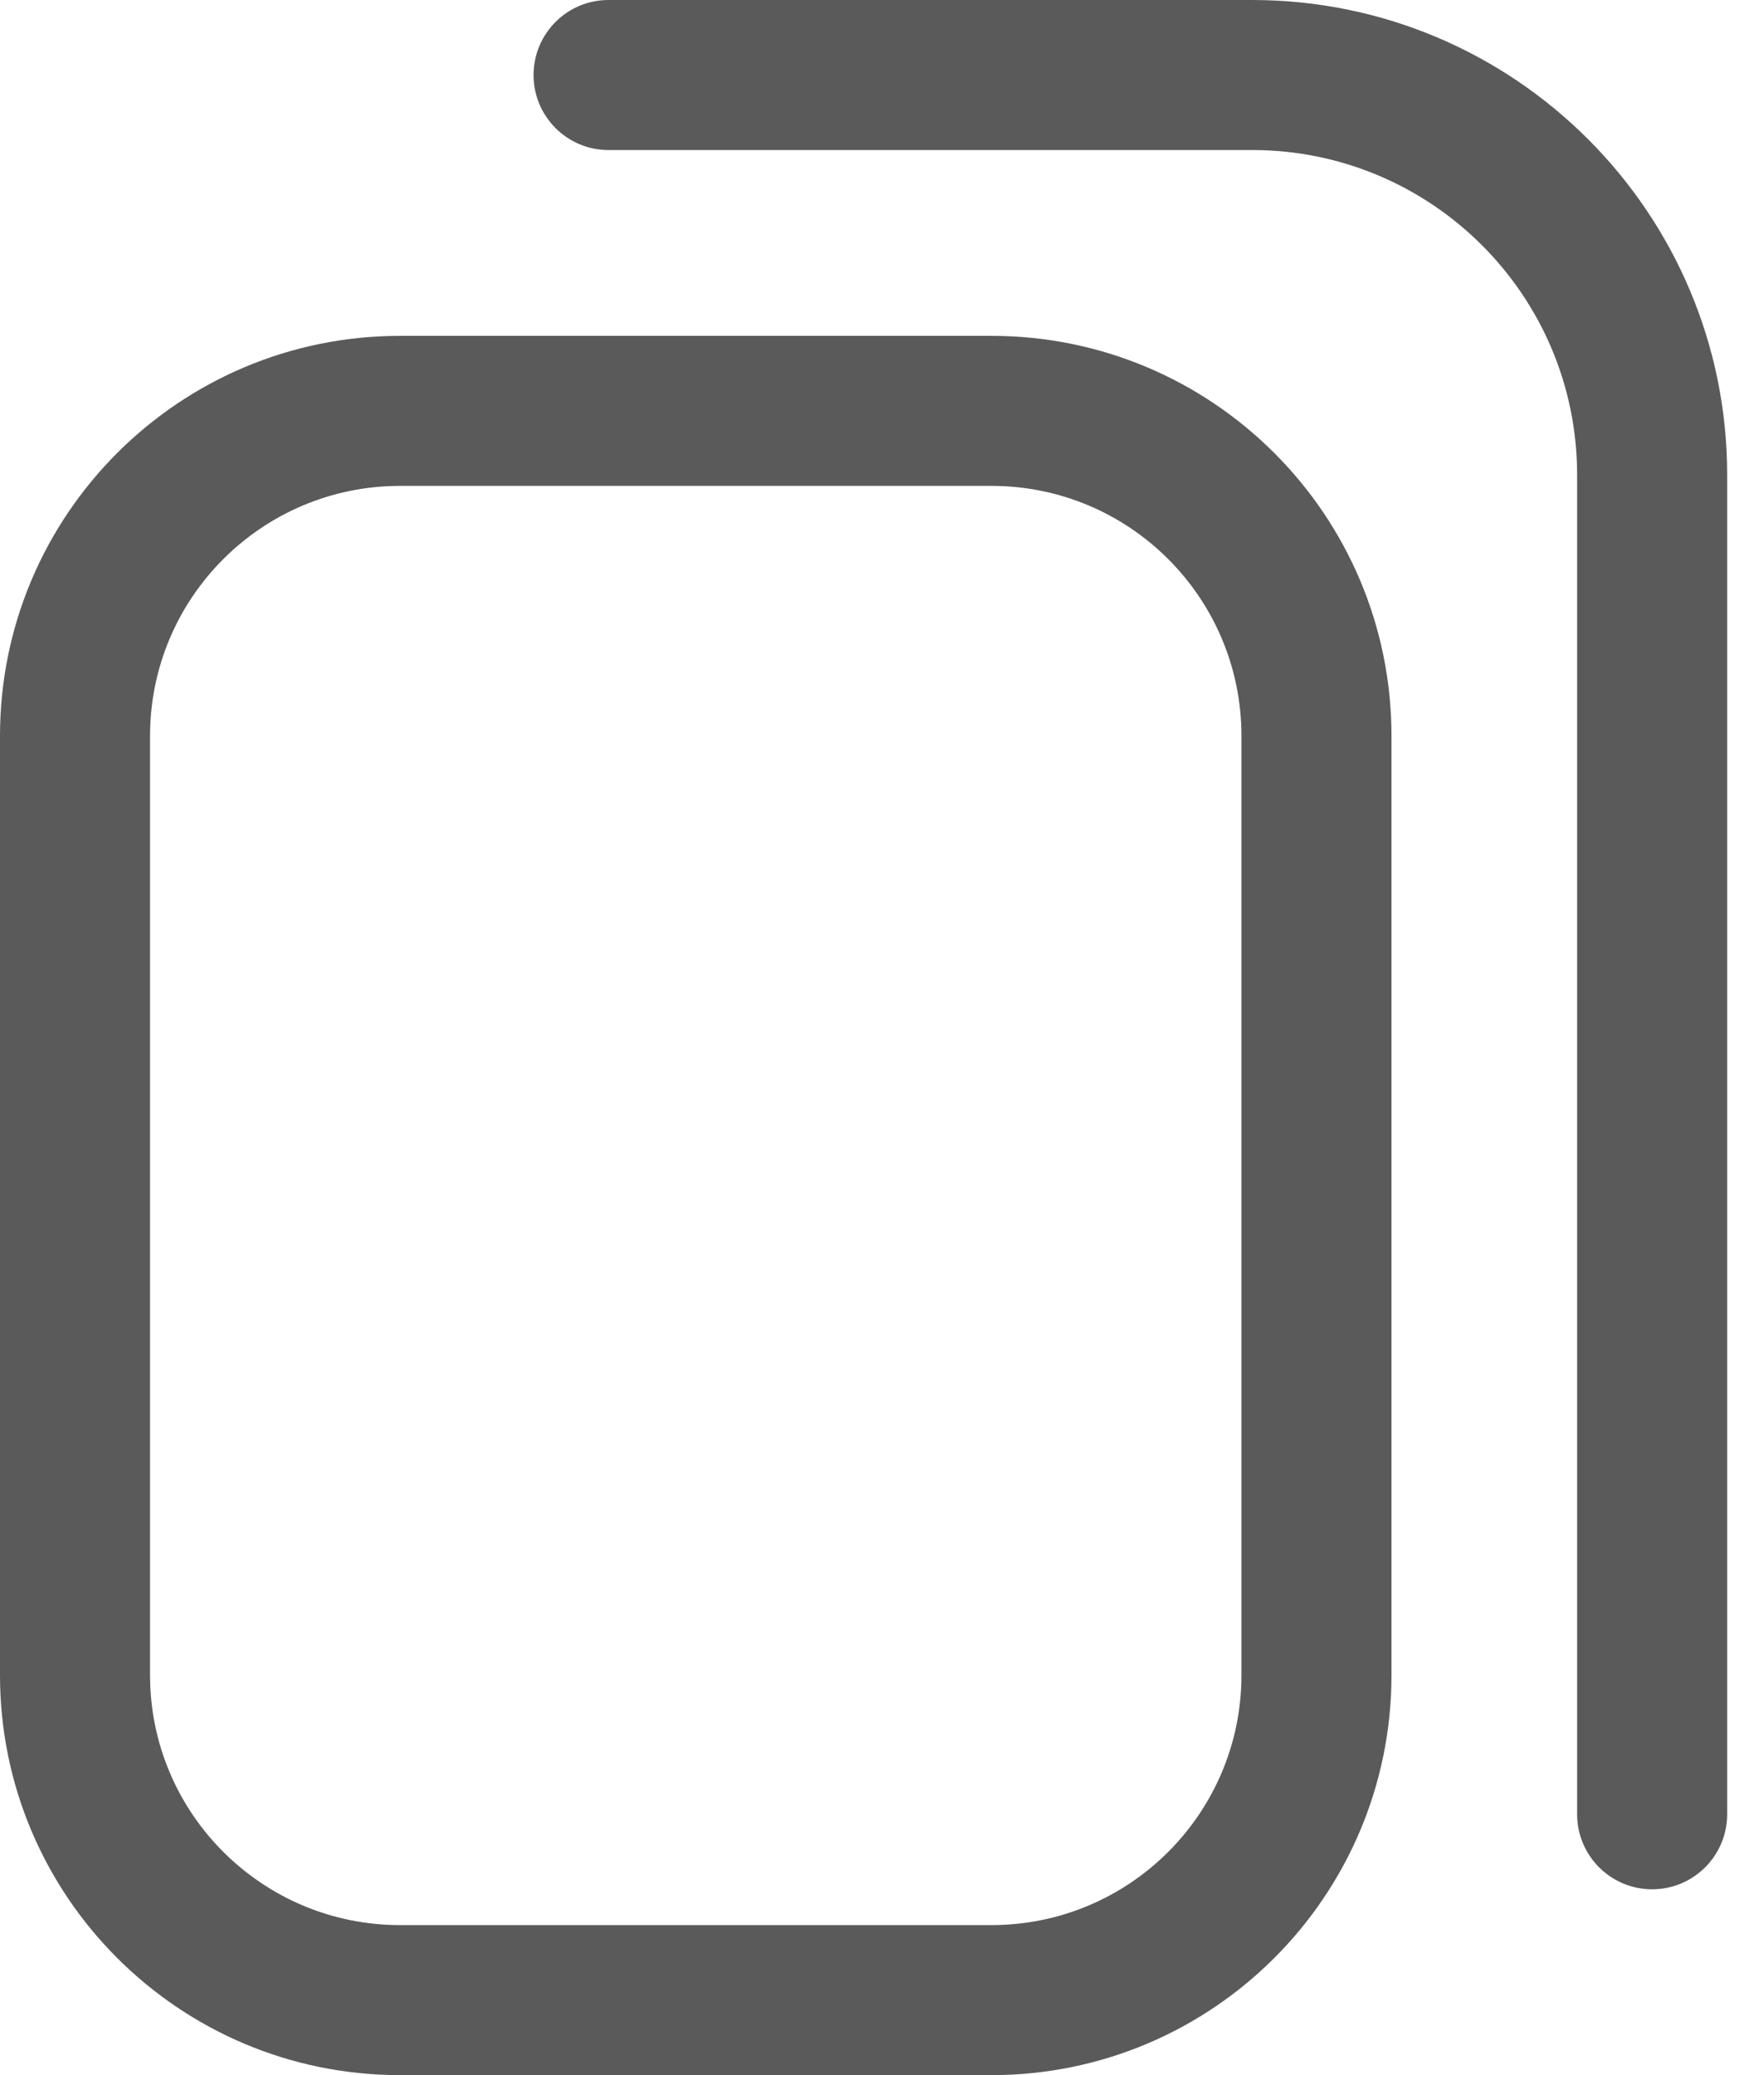 <svg width="17" height="20" viewBox="0 0 17 20" fill="none" xmlns="http://www.w3.org/2000/svg">
<path fill-rule="evenodd" clip-rule="evenodd" d="M9.555 4.683H3.855C2.525 4.683 1.446 5.762 1.446 7.093V16.145C1.446 17.475 2.525 18.554 3.855 18.554H9.555C10.886 18.554 11.964 17.475 11.964 16.145V7.093C11.964 5.762 10.886 4.683 9.555 4.683ZM3.855 3.237C1.726 3.237 0 4.963 0 7.093V16.145C0 18.274 1.726 20 3.855 20H9.555C11.684 20 13.41 18.274 13.41 16.145V7.093C13.41 4.963 11.684 3.237 9.555 3.237H3.855Z" fill="#5A5A5A"/>
<path fill-rule="evenodd" clip-rule="evenodd" d="M5.142 0.723C5.142 0.324 5.465 0 5.864 0H12.067C14.595 0 16.645 2.05 16.645 4.578V17.486C16.645 17.885 16.321 18.209 15.922 18.209C15.523 18.209 15.199 17.885 15.199 17.486V4.578C15.199 2.848 13.797 1.446 12.067 1.446H5.864C5.465 1.446 5.142 1.122 5.142 0.723Z" fill="#5A5A5A"/>
</svg>
